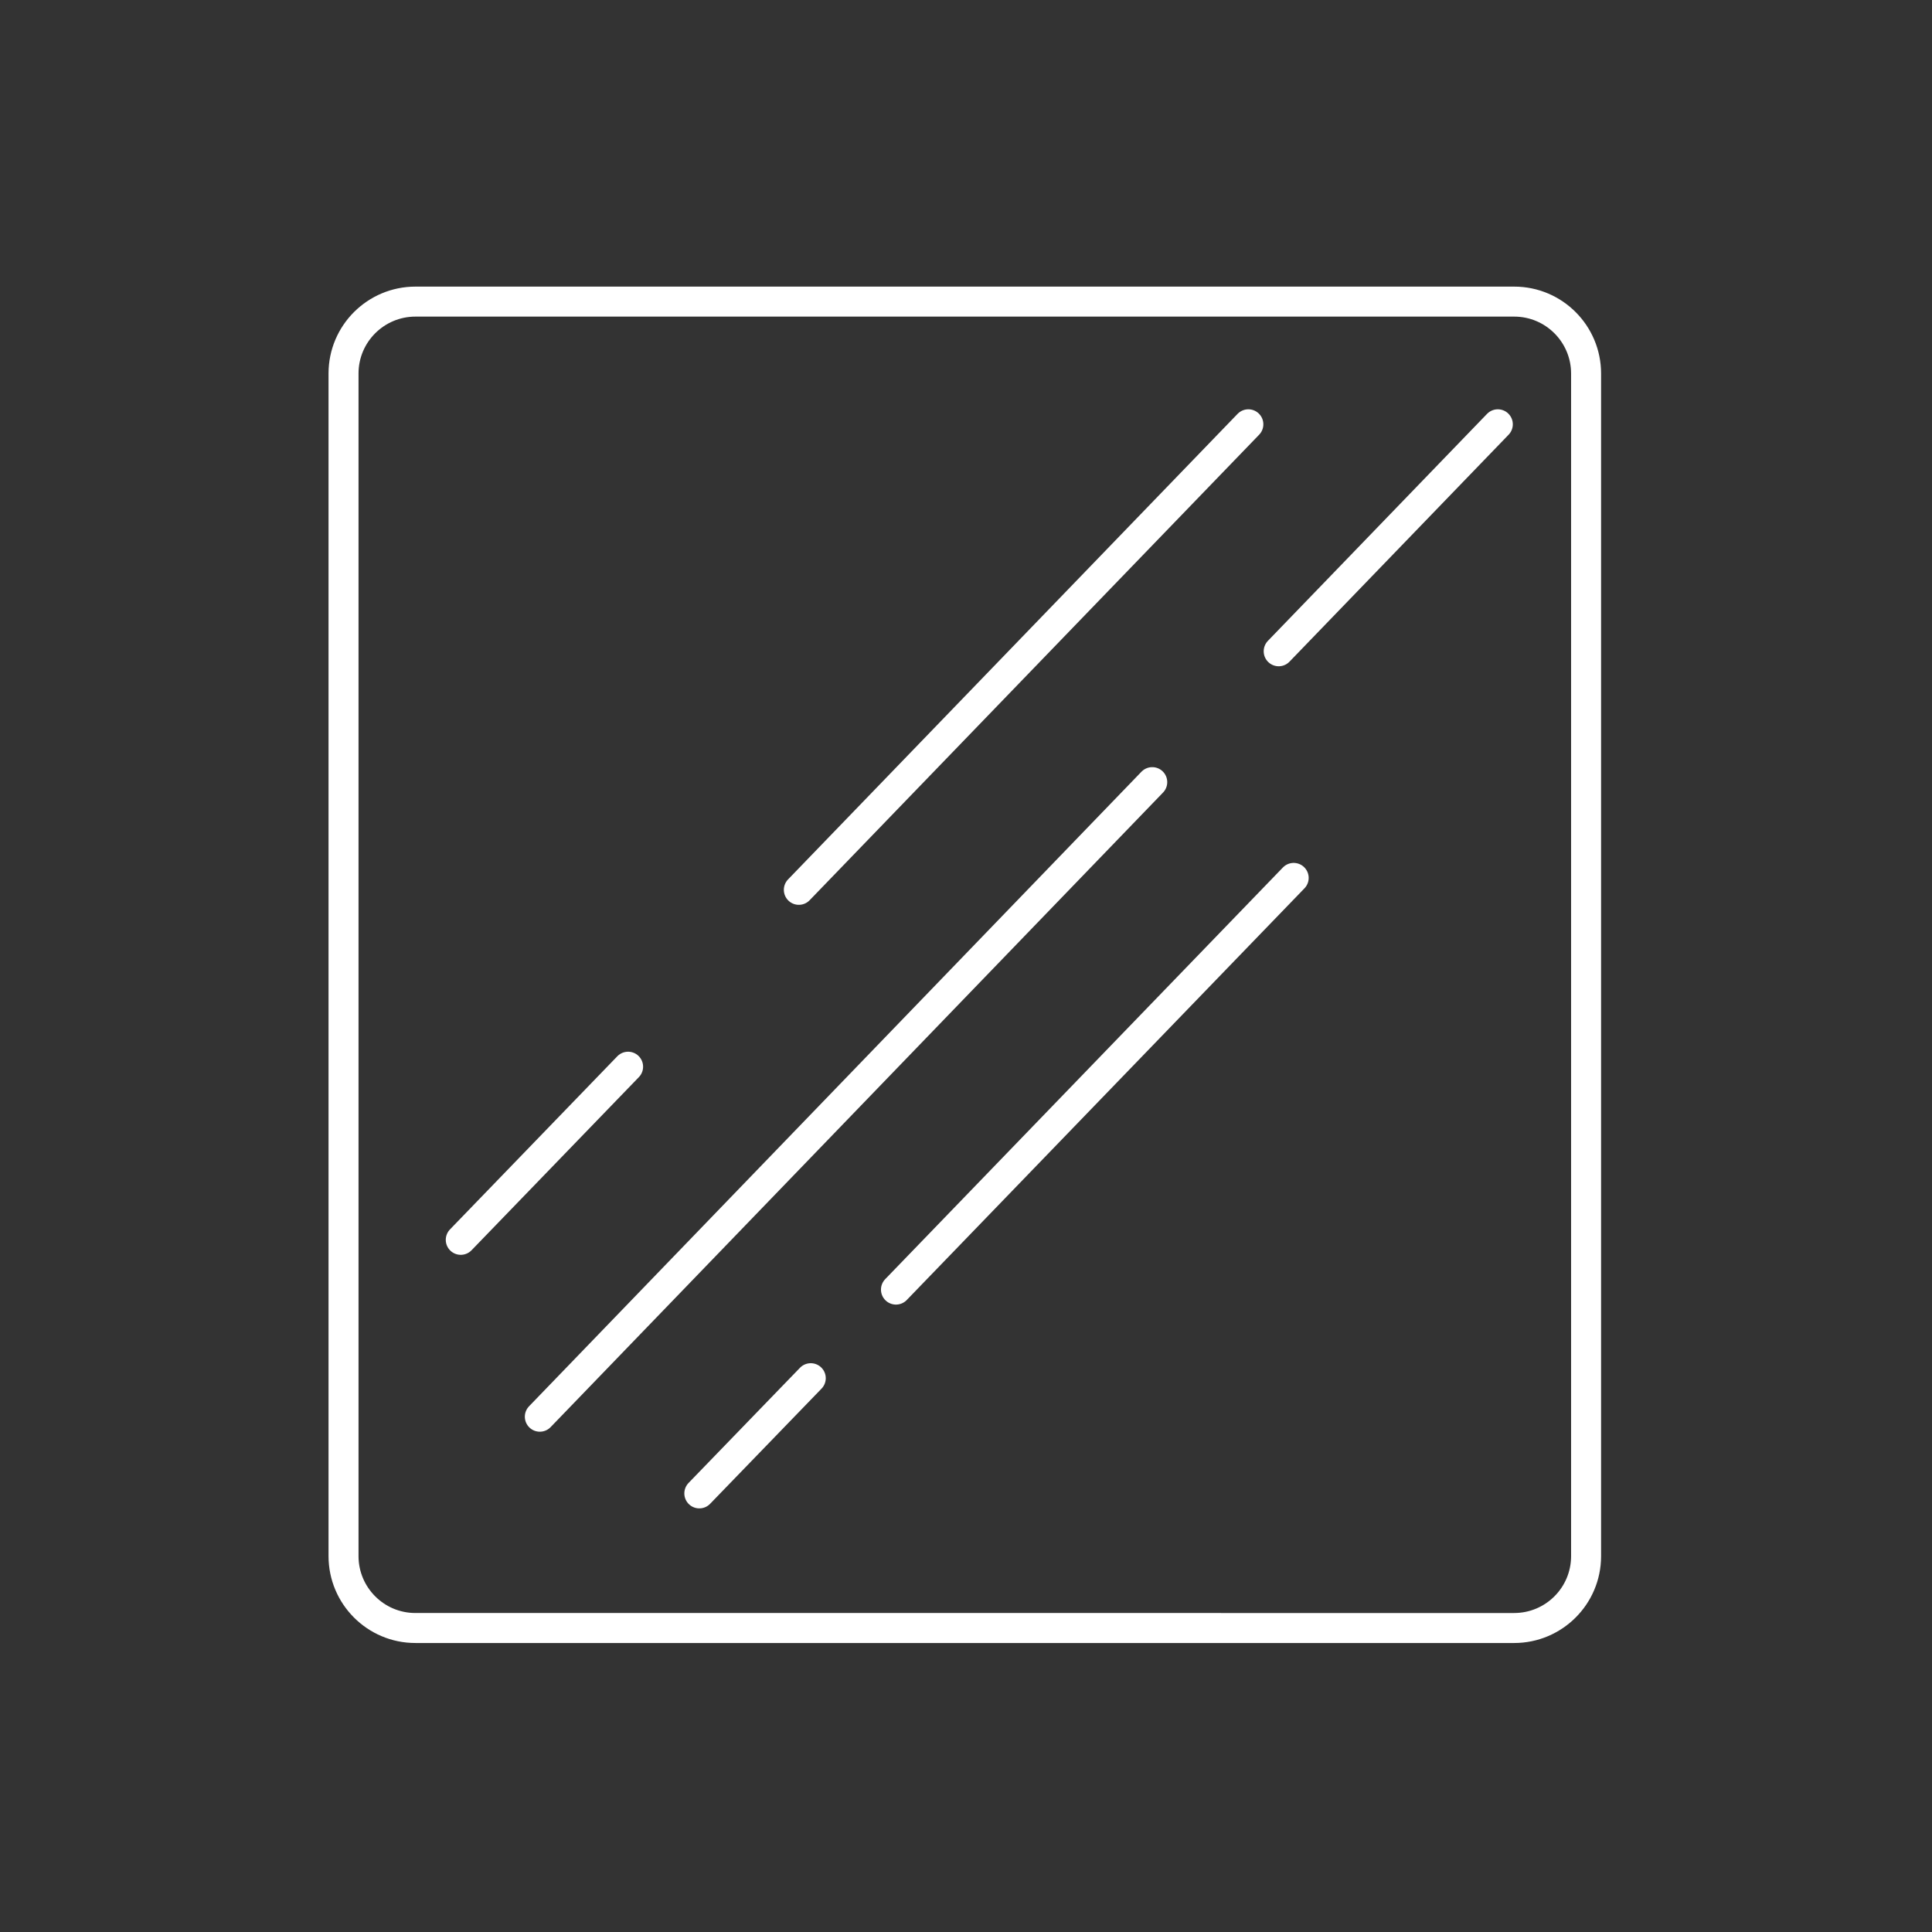 <?xml version="1.0" encoding="UTF-8"?>
<svg id="Layer_2" data-name="Layer 2" xmlns="http://www.w3.org/2000/svg" xmlns:xlink="http://www.w3.org/1999/xlink" viewBox="0 0 56.69 56.69">
  <rect x="0" y="0" width="56.69" height="56.69" fill="#333333" stroke="none"/>
  <defs>
    <clipPath id="clippath">
      <rect width="56.69" height="56.69" style="fill: none; stroke-width: 0px;"/>
    </clipPath>
  </defs>
  <g id="Layer_1-2" data-name="Layer 1">
    <g style="clip-path: url(#clippath);">
      <path d="m12.19,8.85h32.24c1.17,0,2.11.95,2.11,2.11v34.7c0,1.17-.95,2.11-2.11,2.11H12.19c-1.17,0-2.11-.95-2.11-2.11V10.96c0-1.17.95-2.11,2.11-2.11Z" style="fill: none; stroke: #ffffff; stroke-linecap: round; stroke-linejoin: round; stroke-width: .88px;"/>
    </g>
    <line x1="33.81" y1="22.95" x2="15.84" y2="41.57" style="fill: none; stroke: #ffffff; stroke-linecap: round; stroke-linejoin: round; stroke-width: .88px;"/>
    <line x1="43.95" y1="12.45" x2="37.52" y2="19.11" style="fill: none; stroke: #ffffff; stroke-linecap: round; stroke-linejoin: round; stroke-width: .88px;"/>
    <line x1="18.43" y1="31.3" x2="13.52" y2="36.38" style="fill: none; stroke: #ffffff; stroke-linecap: round; stroke-linejoin: round; stroke-width: .88px;"/>
    <line x1="36.63" y1="12.45" x2="23.44" y2="26.11" style="fill: none; stroke: #ffffff; stroke-linecap: round; stroke-linejoin: round; stroke-width: .88px;"/>
    <line x1="23.79" y1="40.44" x2="20.52" y2="43.82" style="fill: none; stroke: #ffffff; stroke-linecap: round; stroke-linejoin: round; stroke-width: .88px;"/>
    <line x1="37.96" y1="25.76" x2="26.29" y2="37.84" style="fill: none; stroke: #ffffff; stroke-linecap: round; stroke-linejoin: round; stroke-width: .88px;"/>
  </g>
</svg>
